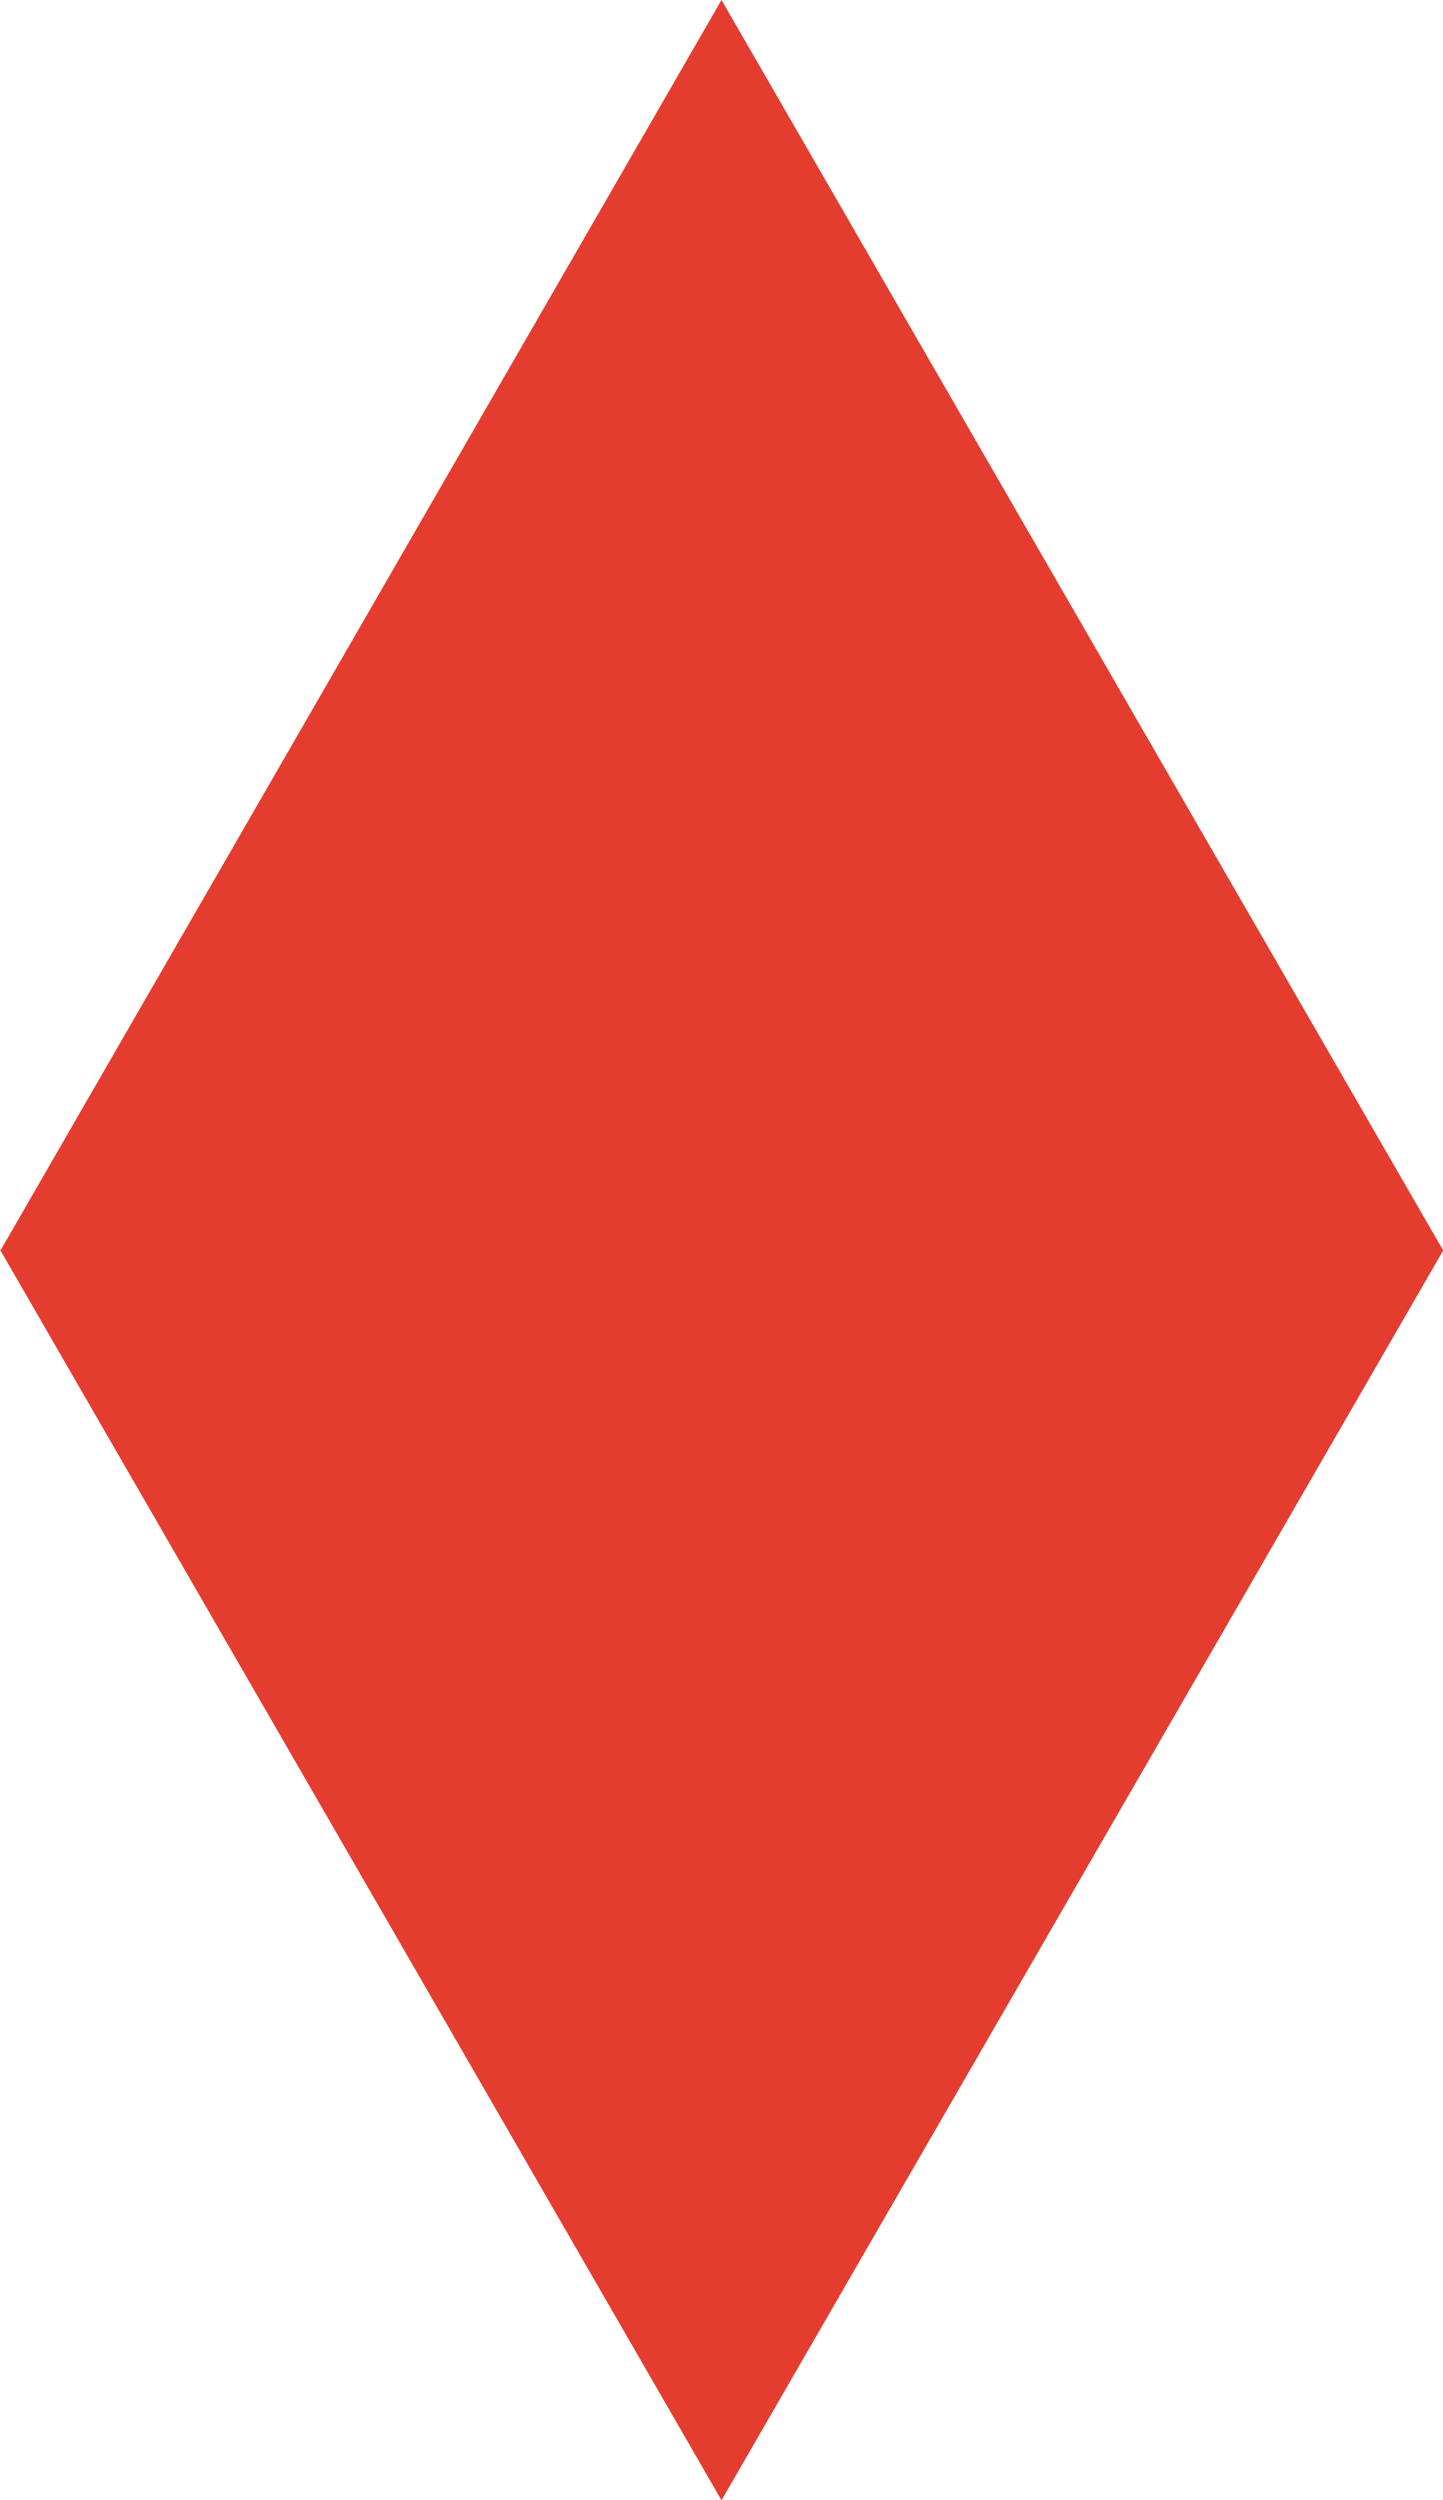 <svg xmlns="http://www.w3.org/2000/svg" viewBox="0 0 21.7 37.58"><defs><style>.cls-1{fill:#e43d30;}</style></defs><g id="Capa_2" data-name="Capa 2"><g id="Capa_1-2" data-name="Capa 1"><polygon class="cls-1" points="0.01 18.8 10.85 37.58 21.7 18.8 21.7 18.8 21.7 18.79 21.7 18.79 21.7 18.79 10.85 0 0.01 18.79 0 18.79 0 18.79 0 18.8 0.01 18.8"/></g></g></svg>